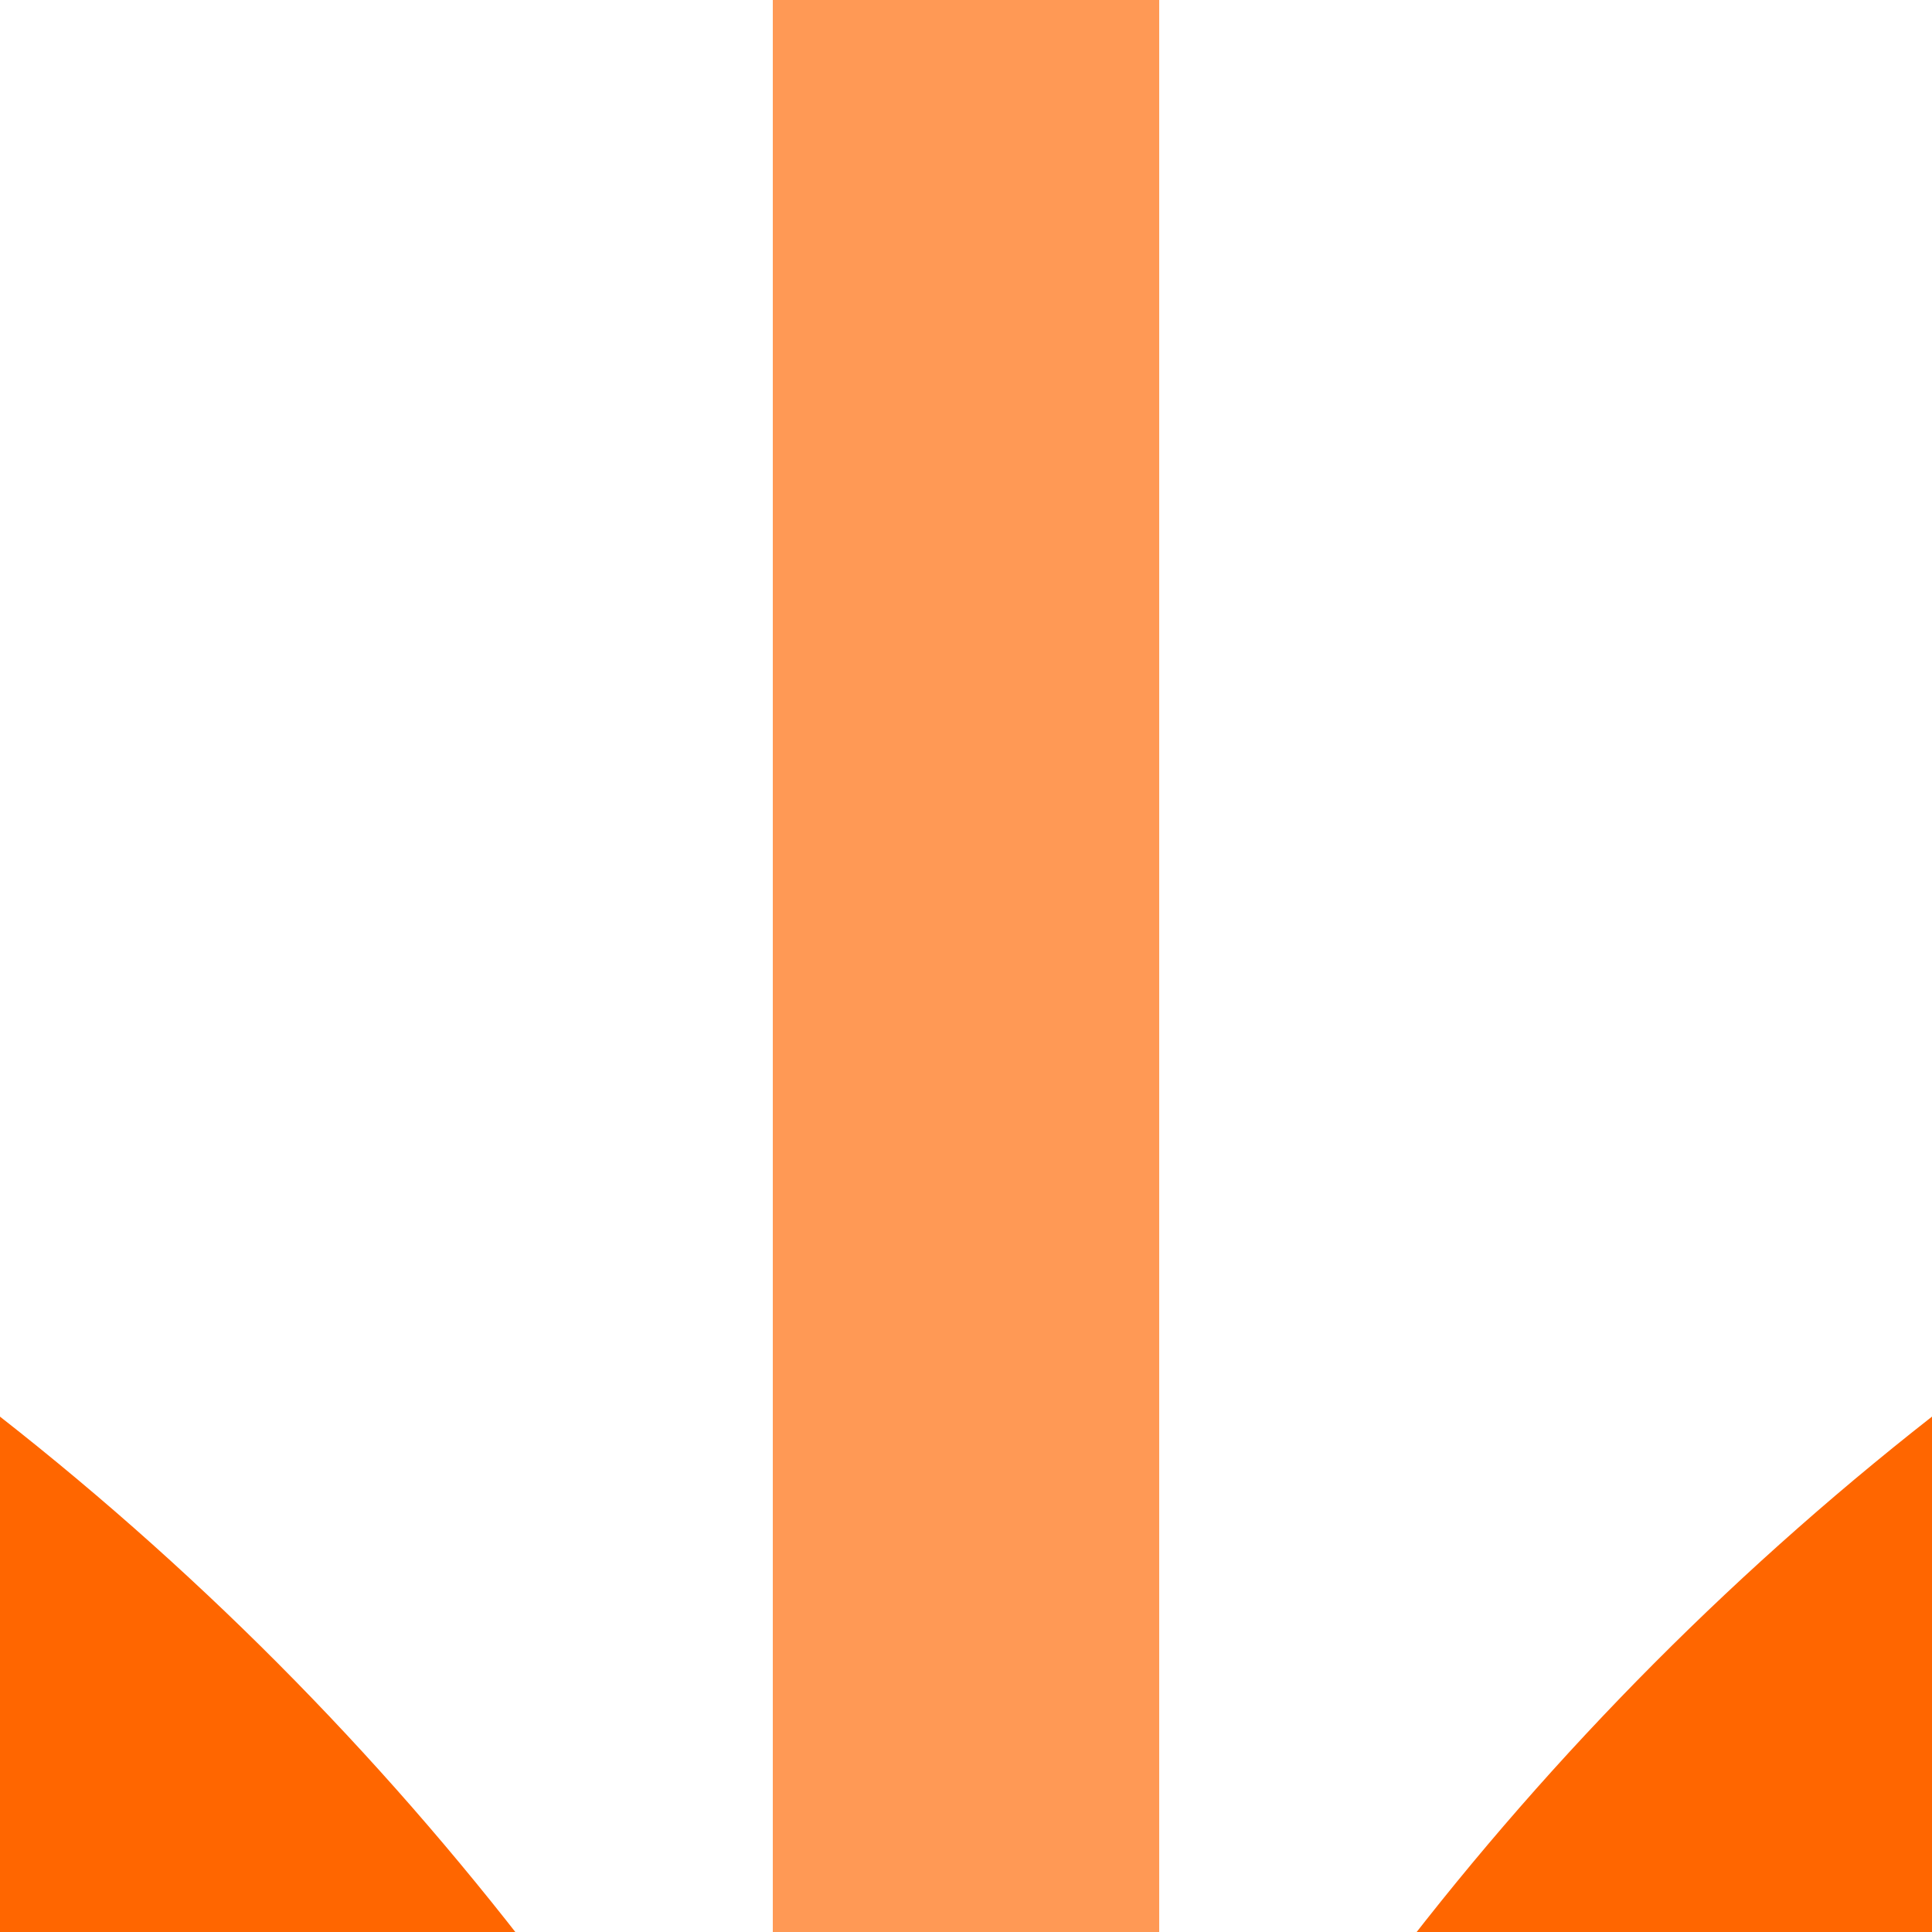 <?xml version="1.0" encoding="UTF-8"?>
<svg xmlns="http://www.w3.org/2000/svg" width="500" height="500">
 <title>xSTR+k23 orange</title>
 <g stroke="#FF6600" stroke-width="100">
  <path stroke="#FF9955" d="M 250,0 V 500"/>
  <circle cx="-482.84" cy="982.84" r="732.84"/>
  <circle cx="982.84" cy="982.84" r="732.84"/>
 </g>
</svg>